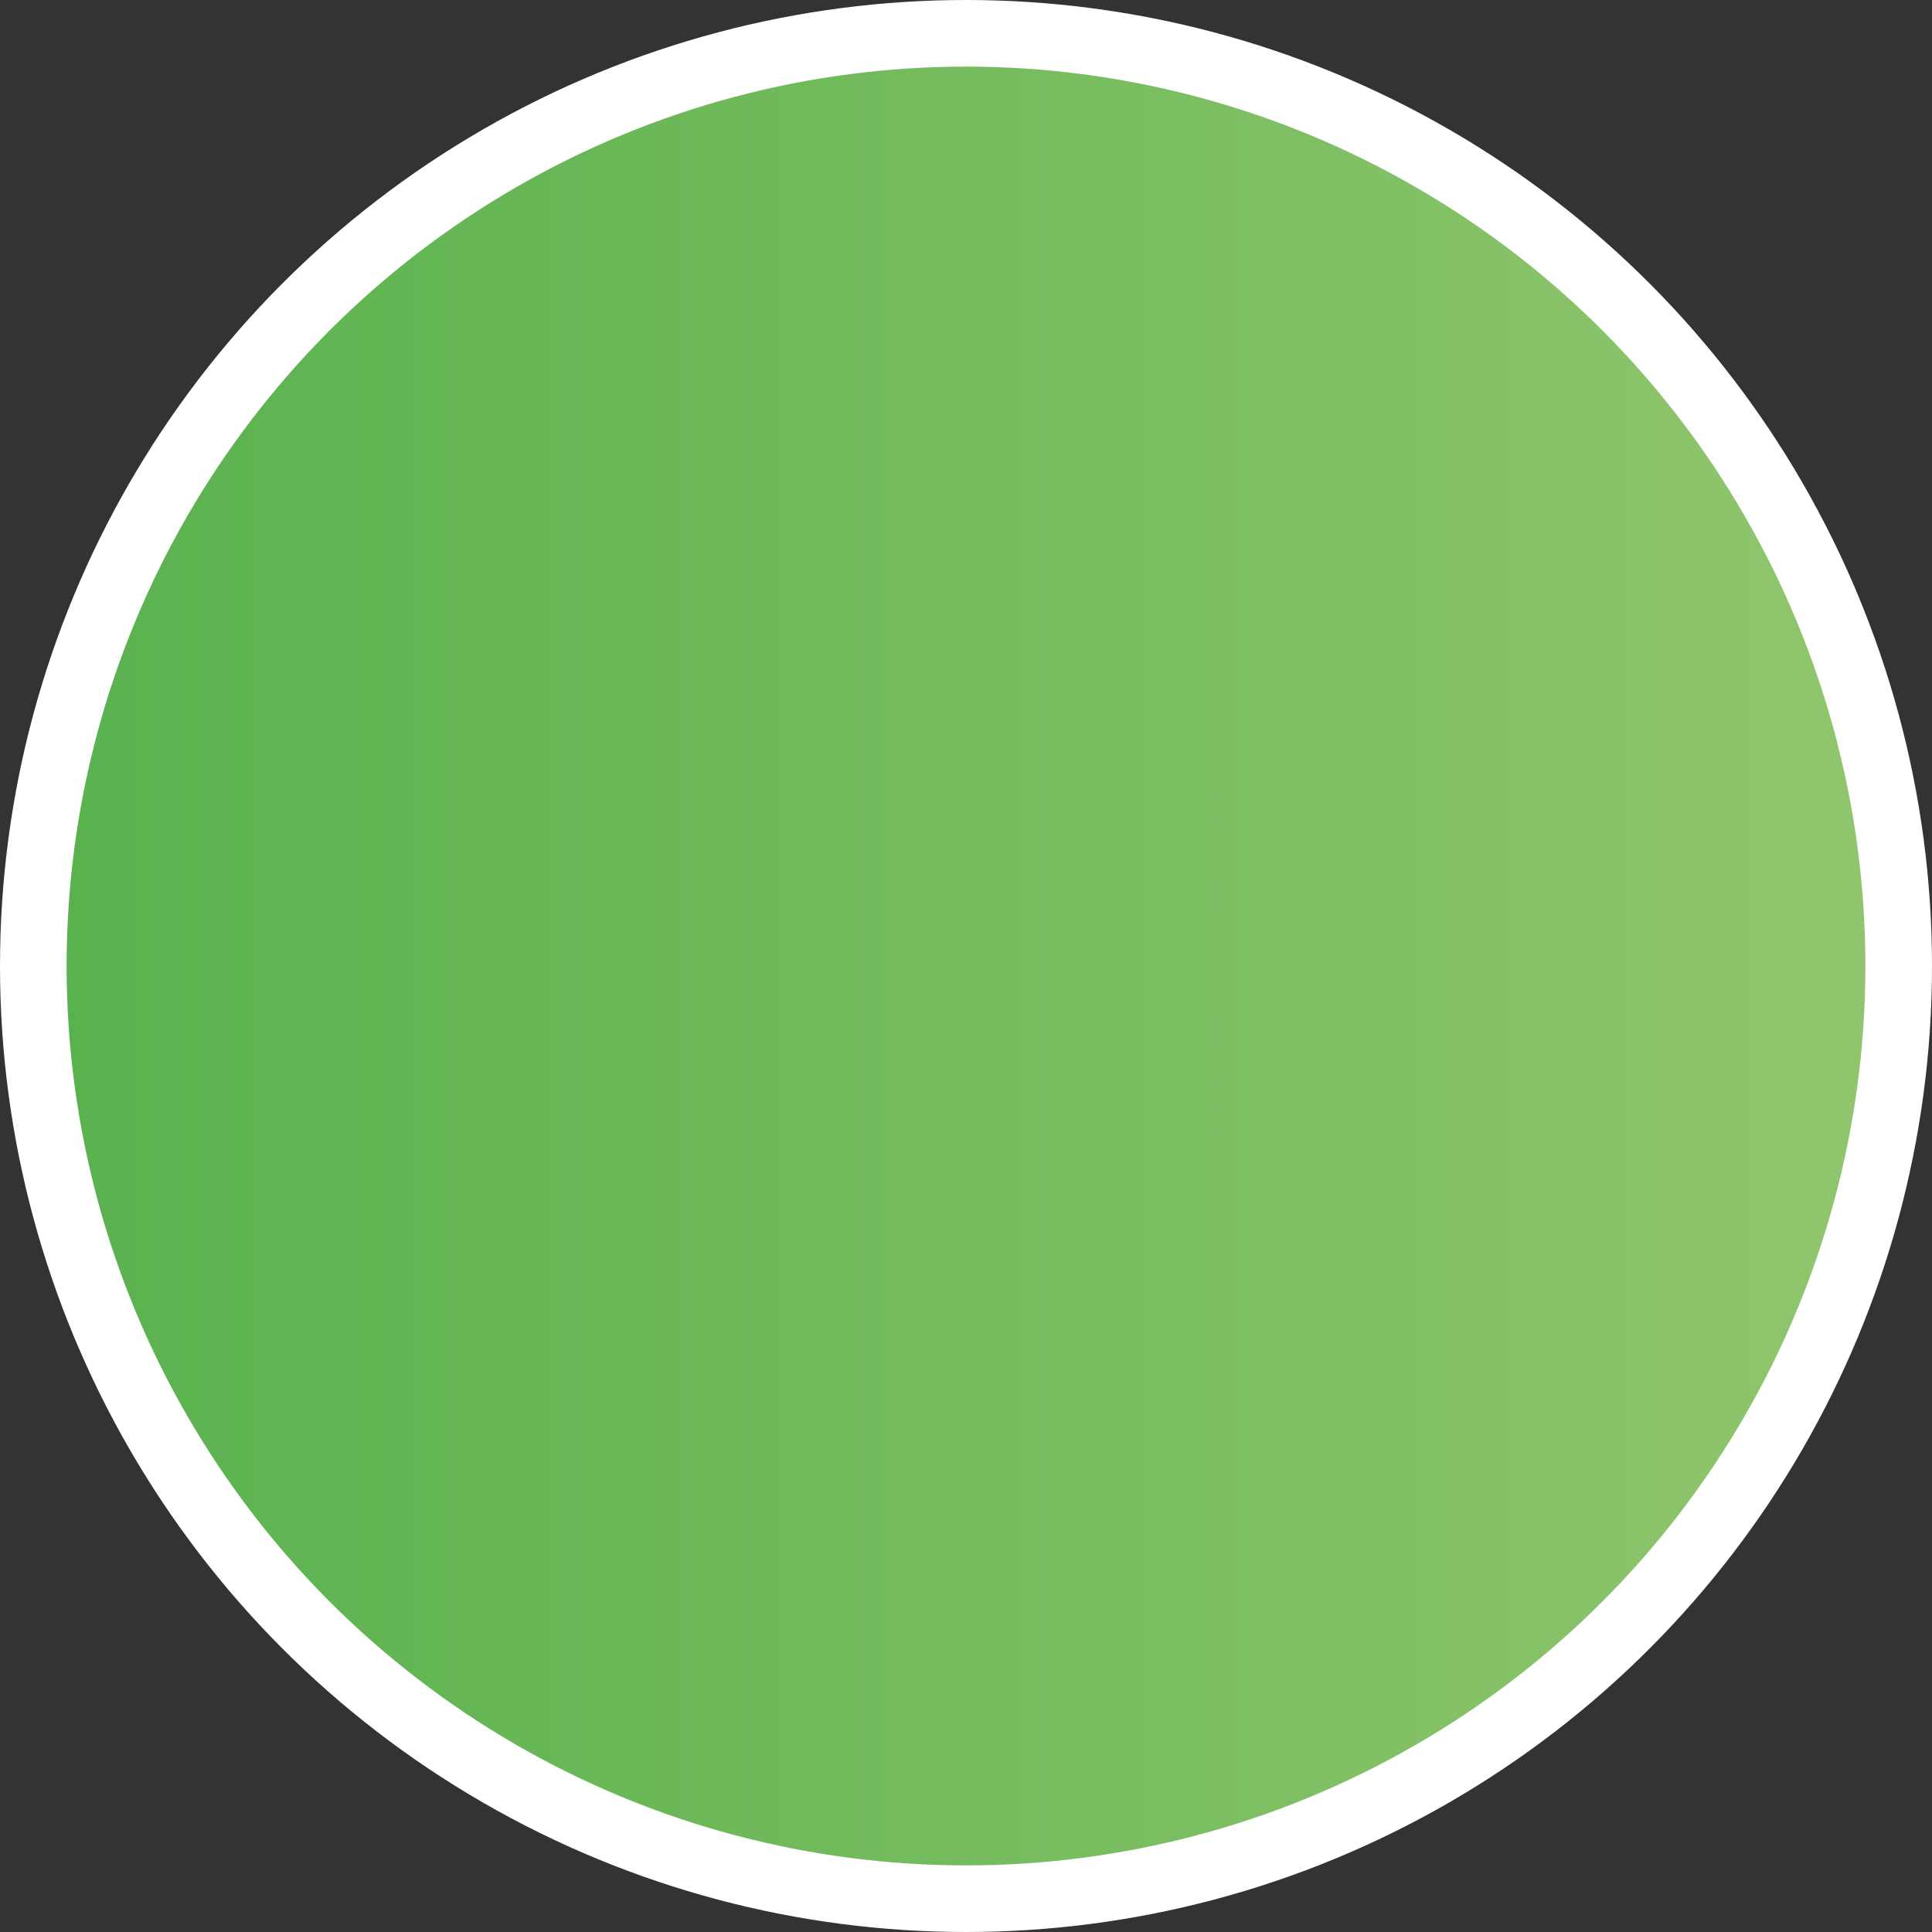<?xml version="1.0" encoding="UTF-8"?>
<svg xmlns="http://www.w3.org/2000/svg" width="29" height="29" viewBox="0 0 29 29" fill="none">
  <rect x="0" y="0" width="29" height="29" fill="#333333" stroke="none"/>
  <circle cx="14.5" cy="14.5" r="14" fill="url(#paint0_linear_505_213)" stroke="white"></circle>
  <defs>
    <linearGradient id="paint0_linear_505_213" x1="-0.011" y1="14.508" x2="48.05" y2="14.508" gradientUnits="userSpaceOnUse">
      <stop stop-color="#58B14E"></stop>
      <stop offset="1" stop-color="#B8D484"></stop>
    </linearGradient>
  </defs>
</svg>
